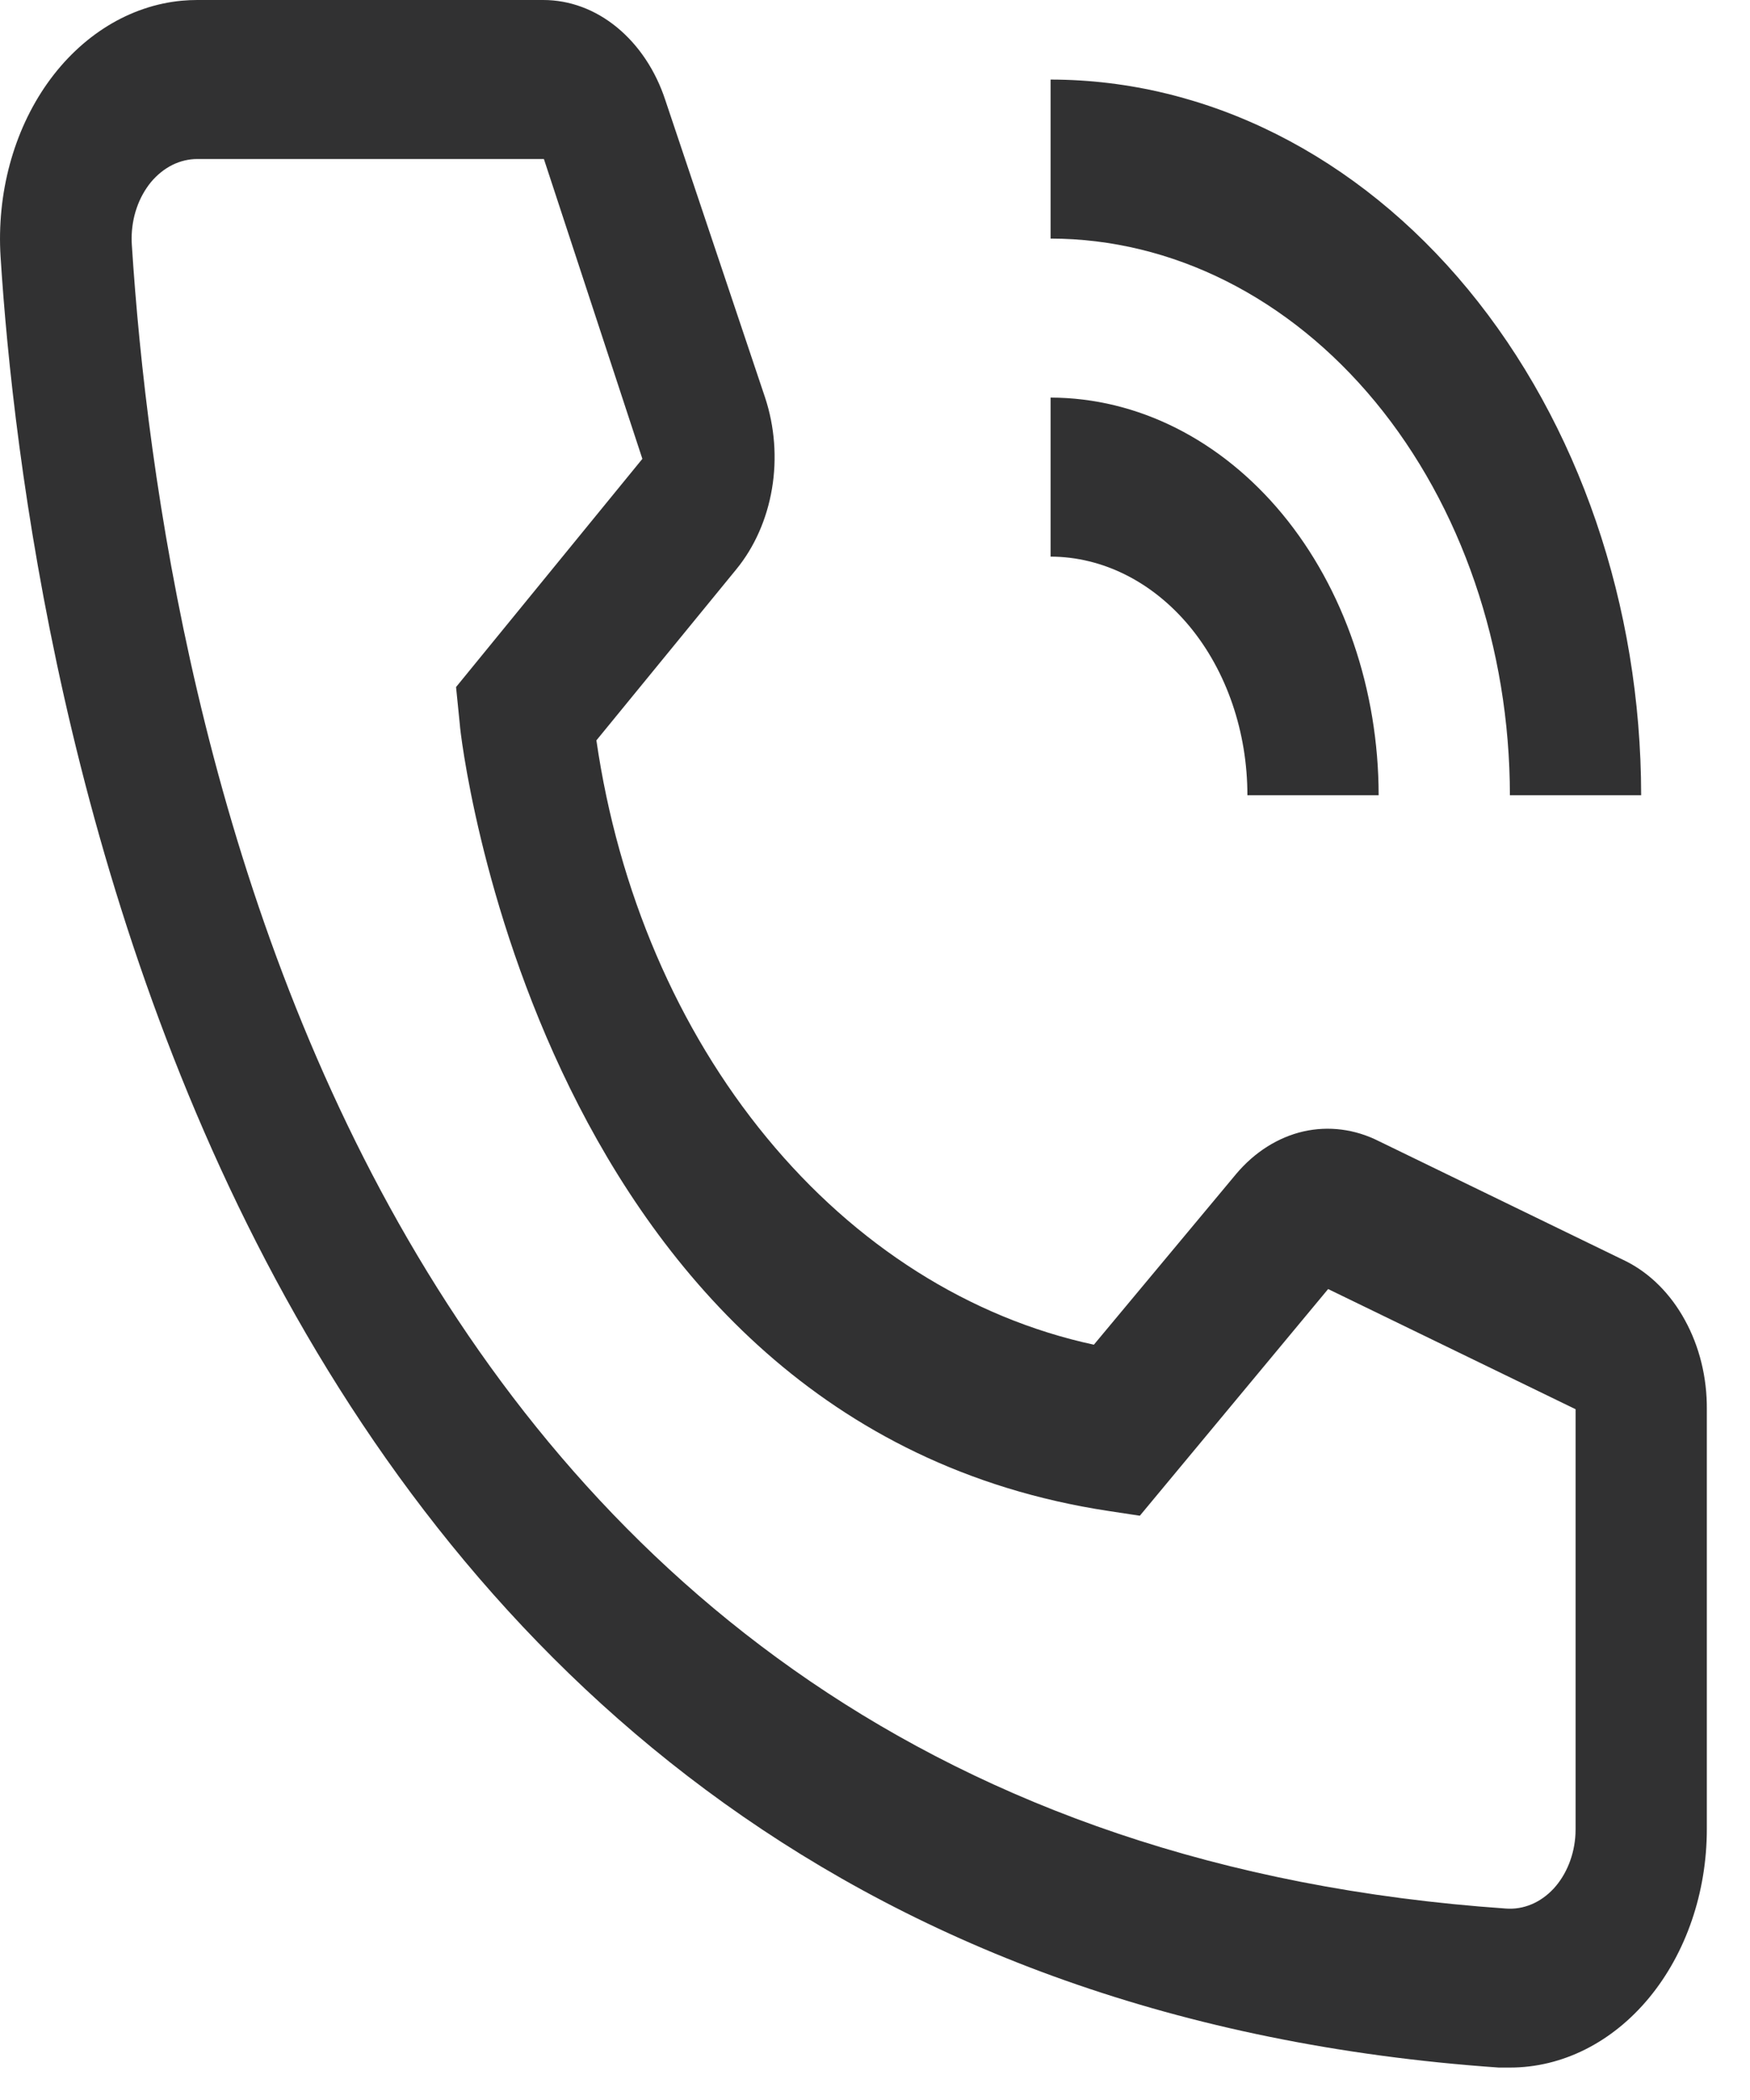 <svg width="15" height="18" viewBox="0 0 15 18" fill="none" xmlns="http://www.w3.org/2000/svg">
<path d="M11.817 6.816H10.692C10.692 6.274 10.514 5.754 10.198 5.371C9.881 4.988 9.452 4.772 9.005 4.771V3.408C9.751 3.409 10.465 3.769 10.993 4.408C11.52 5.047 11.816 5.913 11.817 6.816Z" fill="#313132"/>
<path d="M14.067 6.816H12.942C12.941 5.551 12.526 4.339 11.788 3.444C11.05 2.55 10.049 2.046 9.005 2.045V0.682C10.347 0.683 11.634 1.33 12.583 2.48C13.532 3.631 14.066 5.19 14.067 6.816Z" fill="#313132"/>
<path d="M12.943 17.722H12.847C1.794 16.952 0.224 5.651 0.005 2.202C-0.029 1.661 0.115 1.126 0.406 0.714C0.698 0.302 1.112 0.048 1.558 0.006C1.603 0.002 1.647 6.39091e-07 1.692 6.39091e-07H4.657C4.882 -0 5.102 0.081 5.289 0.235C5.475 0.388 5.62 0.605 5.703 0.859L6.558 3.408C6.64 3.656 6.661 3.928 6.617 4.189C6.573 4.451 6.466 4.691 6.311 4.88L5.112 6.346C5.299 7.635 5.808 8.824 6.571 9.75C7.333 10.677 8.313 11.297 9.376 11.526L10.597 10.061C10.755 9.874 10.955 9.748 11.172 9.698C11.389 9.649 11.614 9.678 11.818 9.781L13.938 10.811C14.144 10.915 14.32 11.091 14.443 11.317C14.567 11.543 14.632 11.808 14.63 12.079V15.678C14.63 16.22 14.452 16.74 14.136 17.123C13.819 17.507 13.39 17.722 12.943 17.722ZM1.692 1.363C1.619 1.363 1.545 1.38 1.477 1.414C1.409 1.448 1.347 1.498 1.294 1.561C1.242 1.625 1.2 1.7 1.172 1.782C1.143 1.865 1.129 1.953 1.128 2.043C1.128 2.062 1.129 2.081 1.13 2.099C1.389 6.135 3.048 15.678 12.909 16.359C13.058 16.37 13.204 16.309 13.316 16.189C13.427 16.069 13.495 15.9 13.504 15.72L13.505 15.678V12.079L11.384 11.049L9.77 12.992L9.5 12.951C4.606 12.208 3.942 6.278 3.942 6.216L3.909 5.889L5.506 3.933L4.662 1.363H1.692Z" fill="#313132"/>
</svg>
